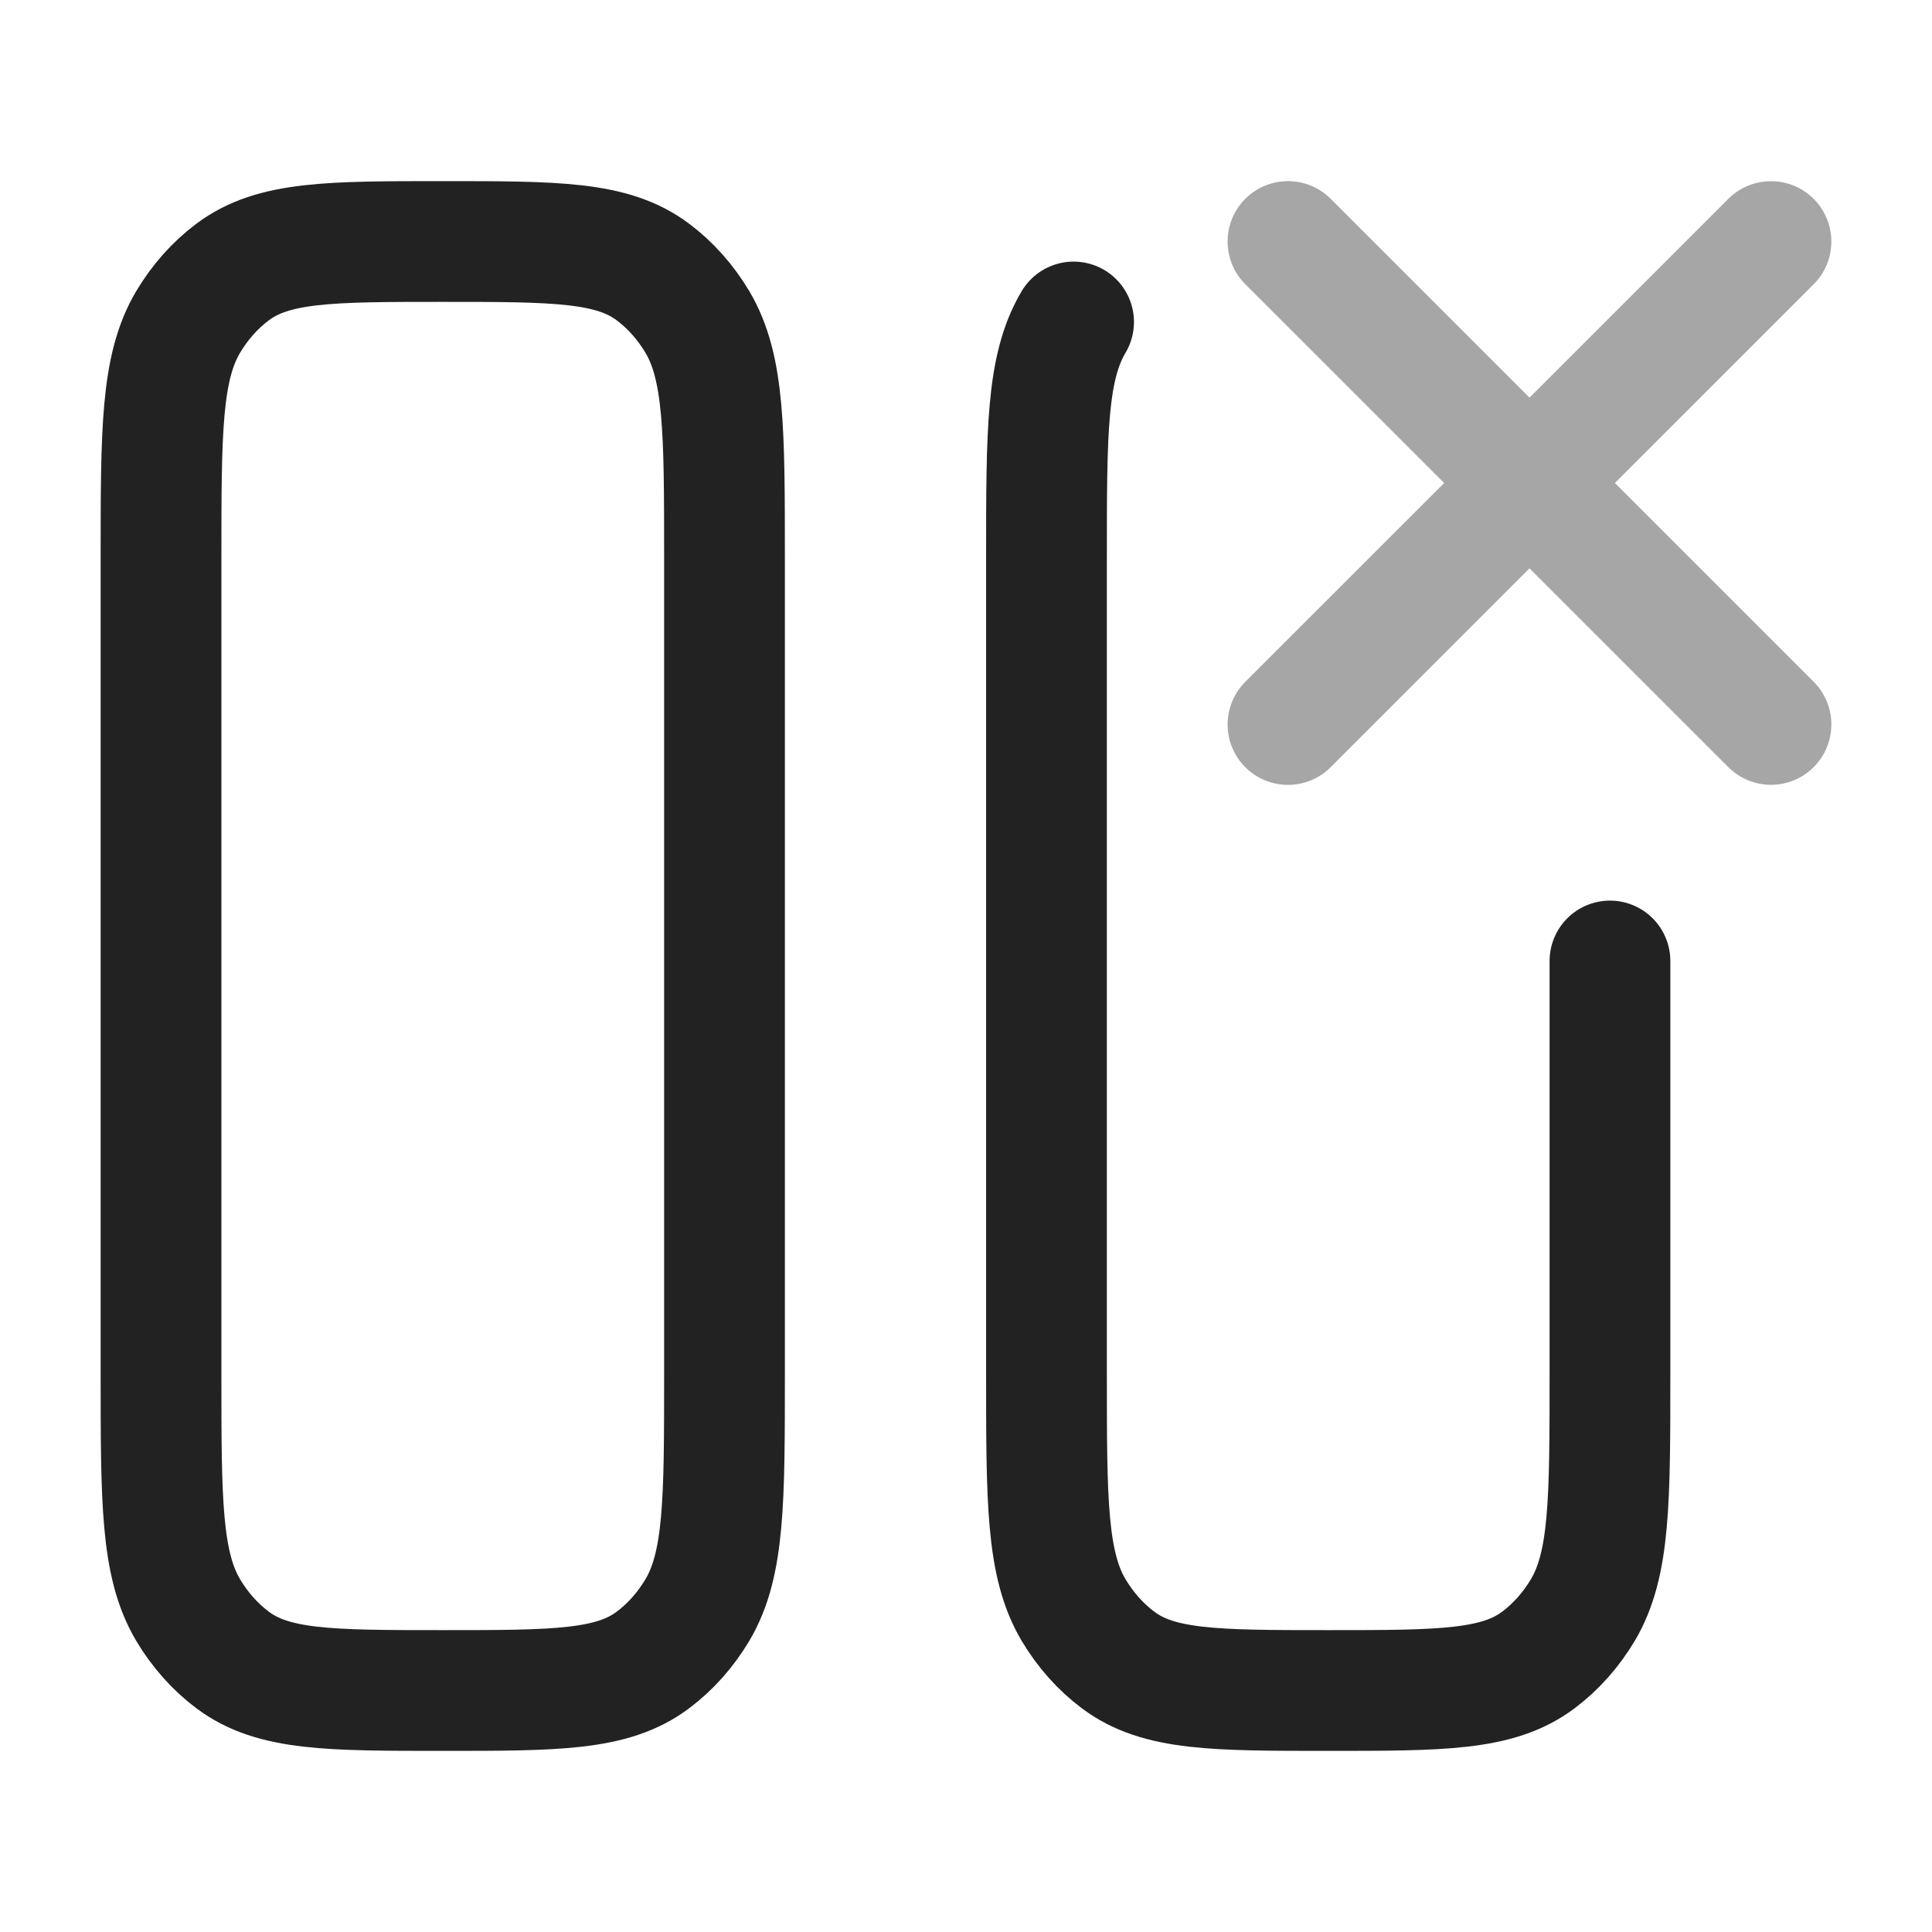 <svg width="32" height="32" viewBox="0 0 32 32" fill="none" xmlns="http://www.w3.org/2000/svg">
<path d="M7.334 4C9.206 4 10.143 4 10.815 4.506C11.106 4.724 11.356 5.006 11.551 5.333C12 6.09 12 7.143 12 9.25V22.75C12 24.857 12 25.91 11.551 26.667C11.356 26.994 11.106 27.276 10.815 27.494C10.143 28 9.206 28 7.334 28C5.461 28 4.525 28 3.852 27.494C3.561 27.276 3.311 26.994 3.116 26.667C2.667 25.91 2.667 24.857 2.667 22.75V9.25C2.667 7.143 2.667 6.09 3.116 5.333C3.311 5.006 3.561 4.724 3.852 4.506C4.525 4 5.461 4 7.334 4Z" stroke="#222222" stroke-width="2"/>
<path d="M26.666 15.917V22.75C26.666 24.857 26.666 25.91 26.217 26.667C26.022 26.994 25.772 27.276 25.481 27.494C24.809 28 23.872 28 22 28C20.127 28 19.191 28 18.518 27.494C18.227 27.276 17.977 26.994 17.782 26.667C17.333 25.91 17.333 24.857 17.333 22.75V9.25C17.333 7.143 17.333 6.09 17.782 5.333" stroke="#222222" stroke-width="2" stroke-linecap="round"/>
<path opacity="0.4" d="M29.333 11.999L21.333 4M29.333 4.001L21.333 12" stroke="#222222" stroke-width="2" stroke-linecap="round" stroke-linejoin="round"/>
</svg>
